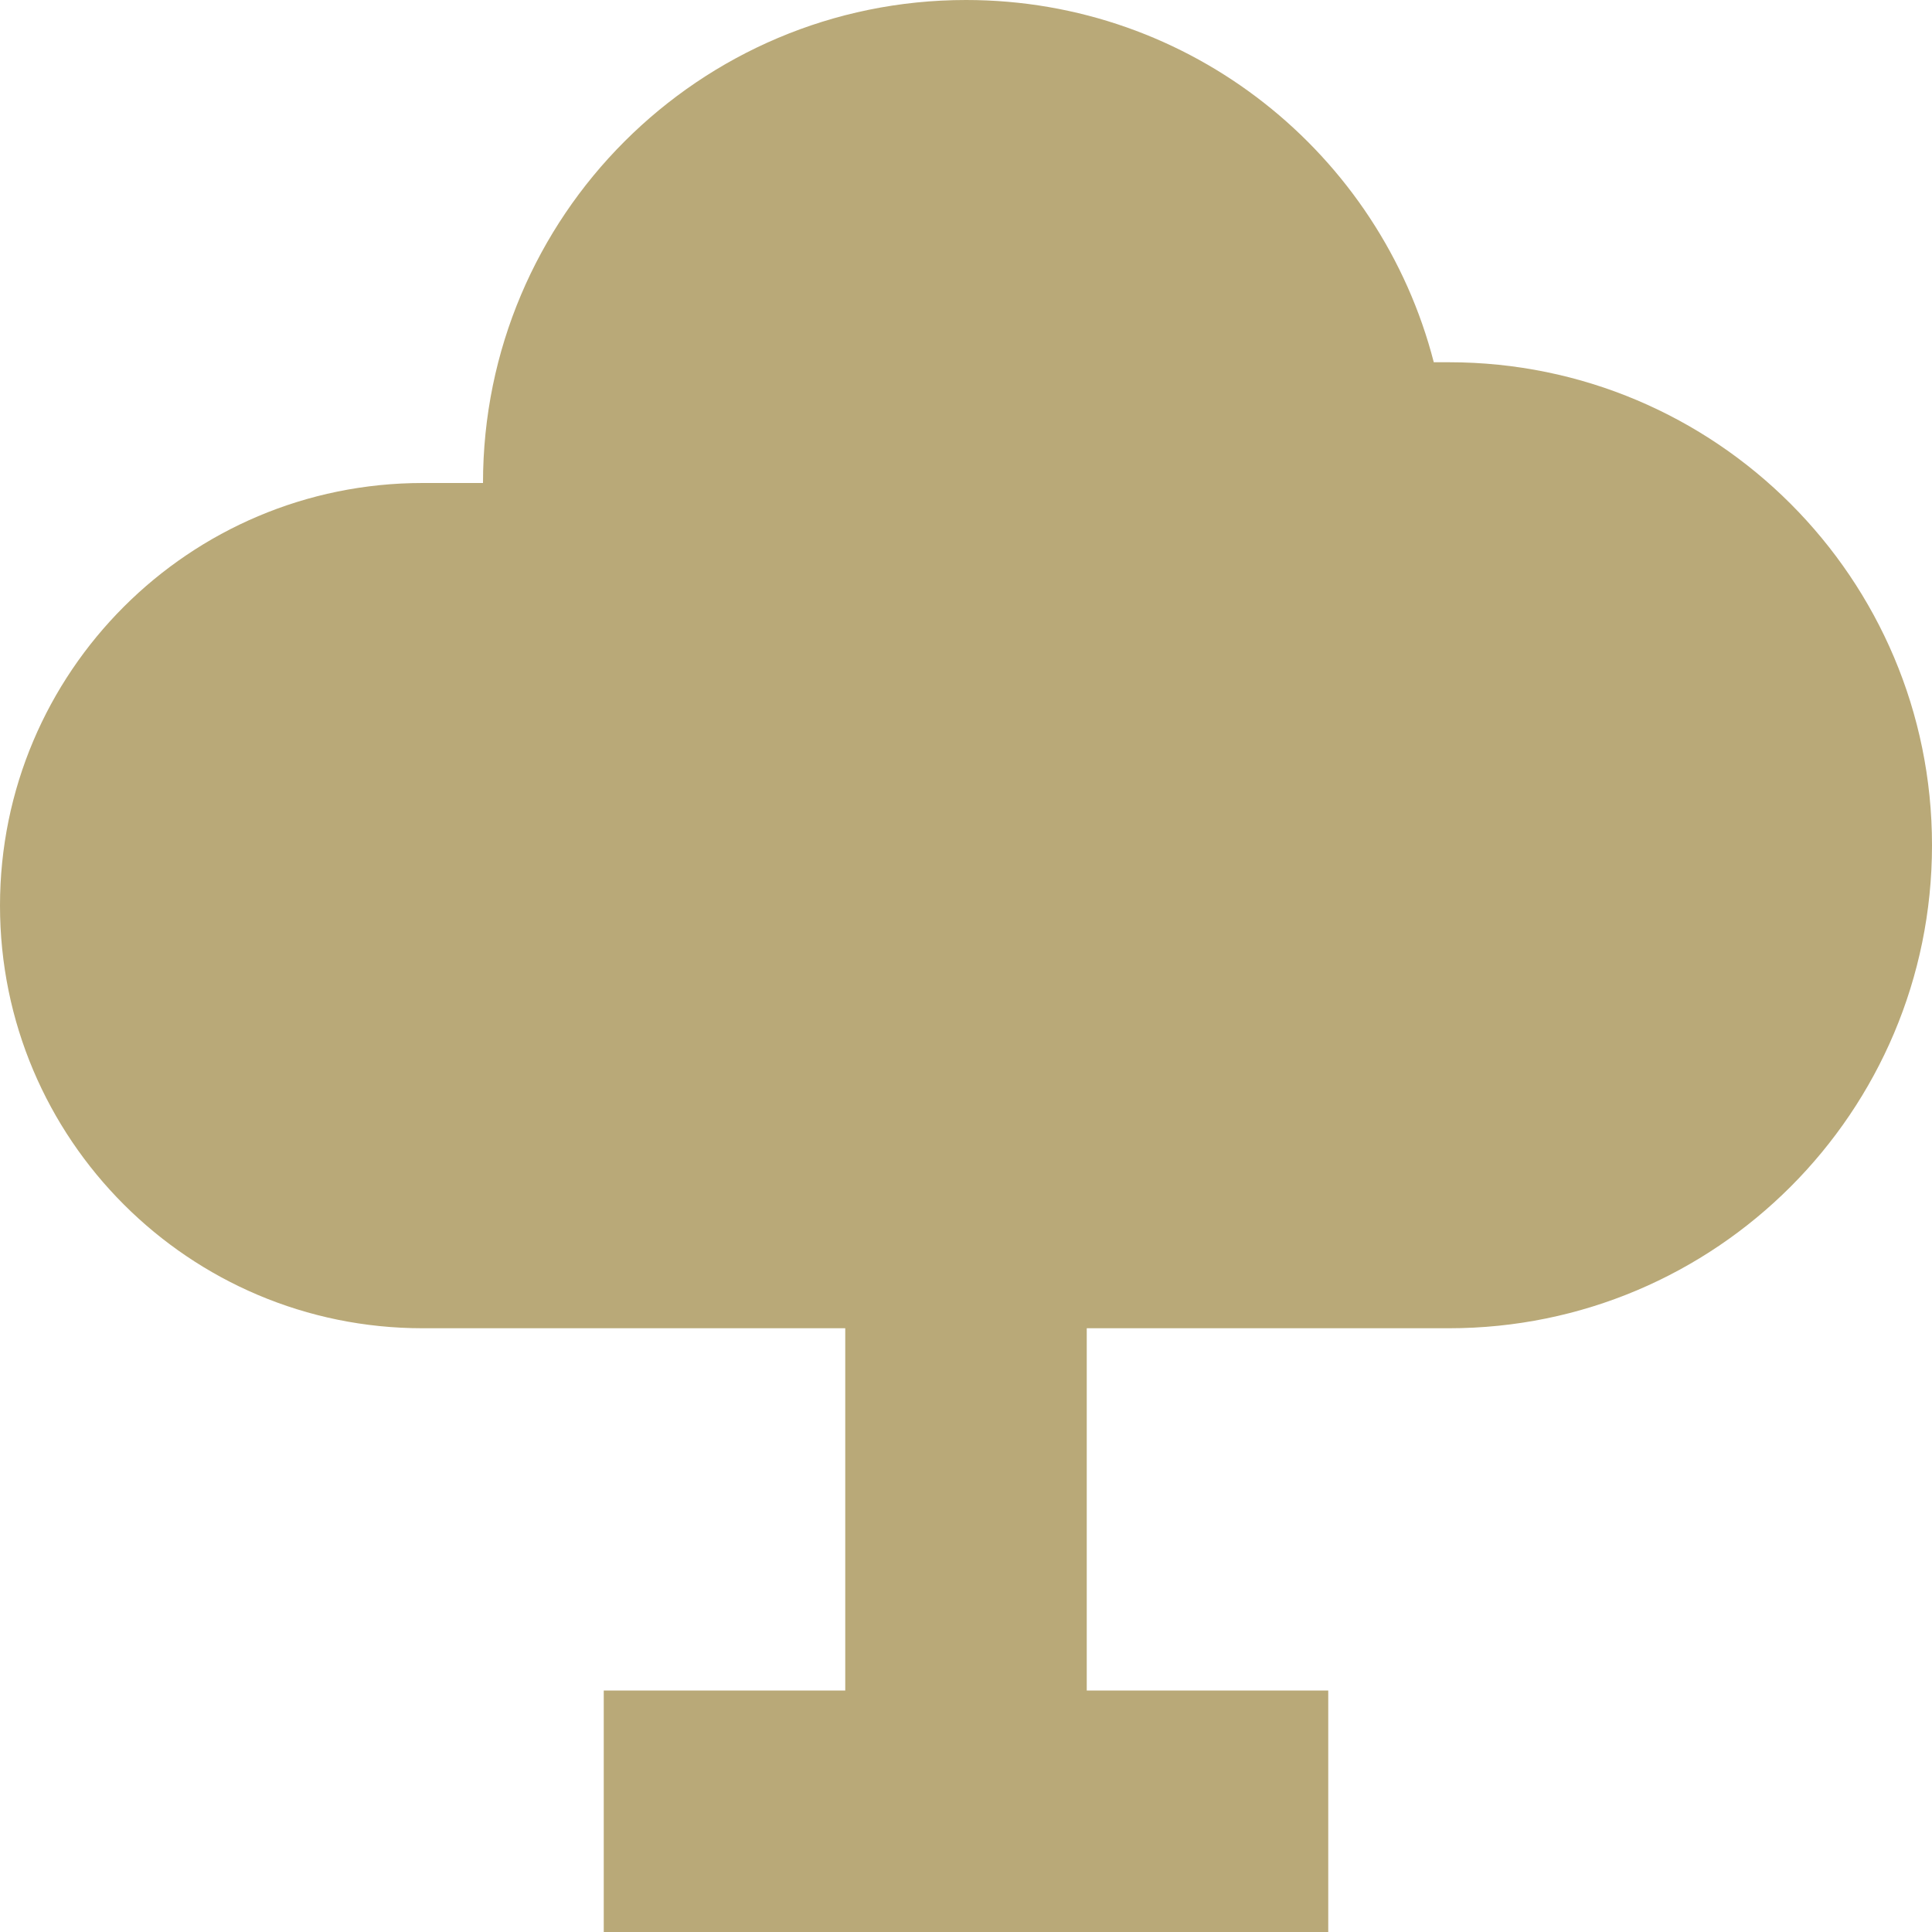 <!DOCTYPE svg PUBLIC "-//W3C//DTD SVG 1.1//EN" "http://www.w3.org/Graphics/SVG/1.1/DTD/svg11.dtd">
<!-- Uploaded to: SVG Repo, www.svgrepo.com, Transformed by: SVG Repo Mixer Tools -->
<svg width="64px" height="64px" viewBox="0 0 16 16" fill="none" xmlns="http://www.w3.org/2000/svg">
<g id="SVGRepo_bgCarrier" stroke-width="0"/>
<g id="SVGRepo_tracerCarrier" stroke-linecap="round" stroke-linejoin="round"/>
<g id="SVGRepo_iconCarrier"> <path d="M4 4C4 1.791 5.791 0 8 0C9.864 0 11.43 1.275 11.874 3H12C14.209 3 16 4.791 16 7C16 9.209 14.209 11 12 11H9V14H11V16H5V14H7V11H3.5C1.567 11 0 9.433 0 7.5C0 5.567 1.567 4 3.5 4H4Z" fill="#b9a978"/> </g>
</svg>